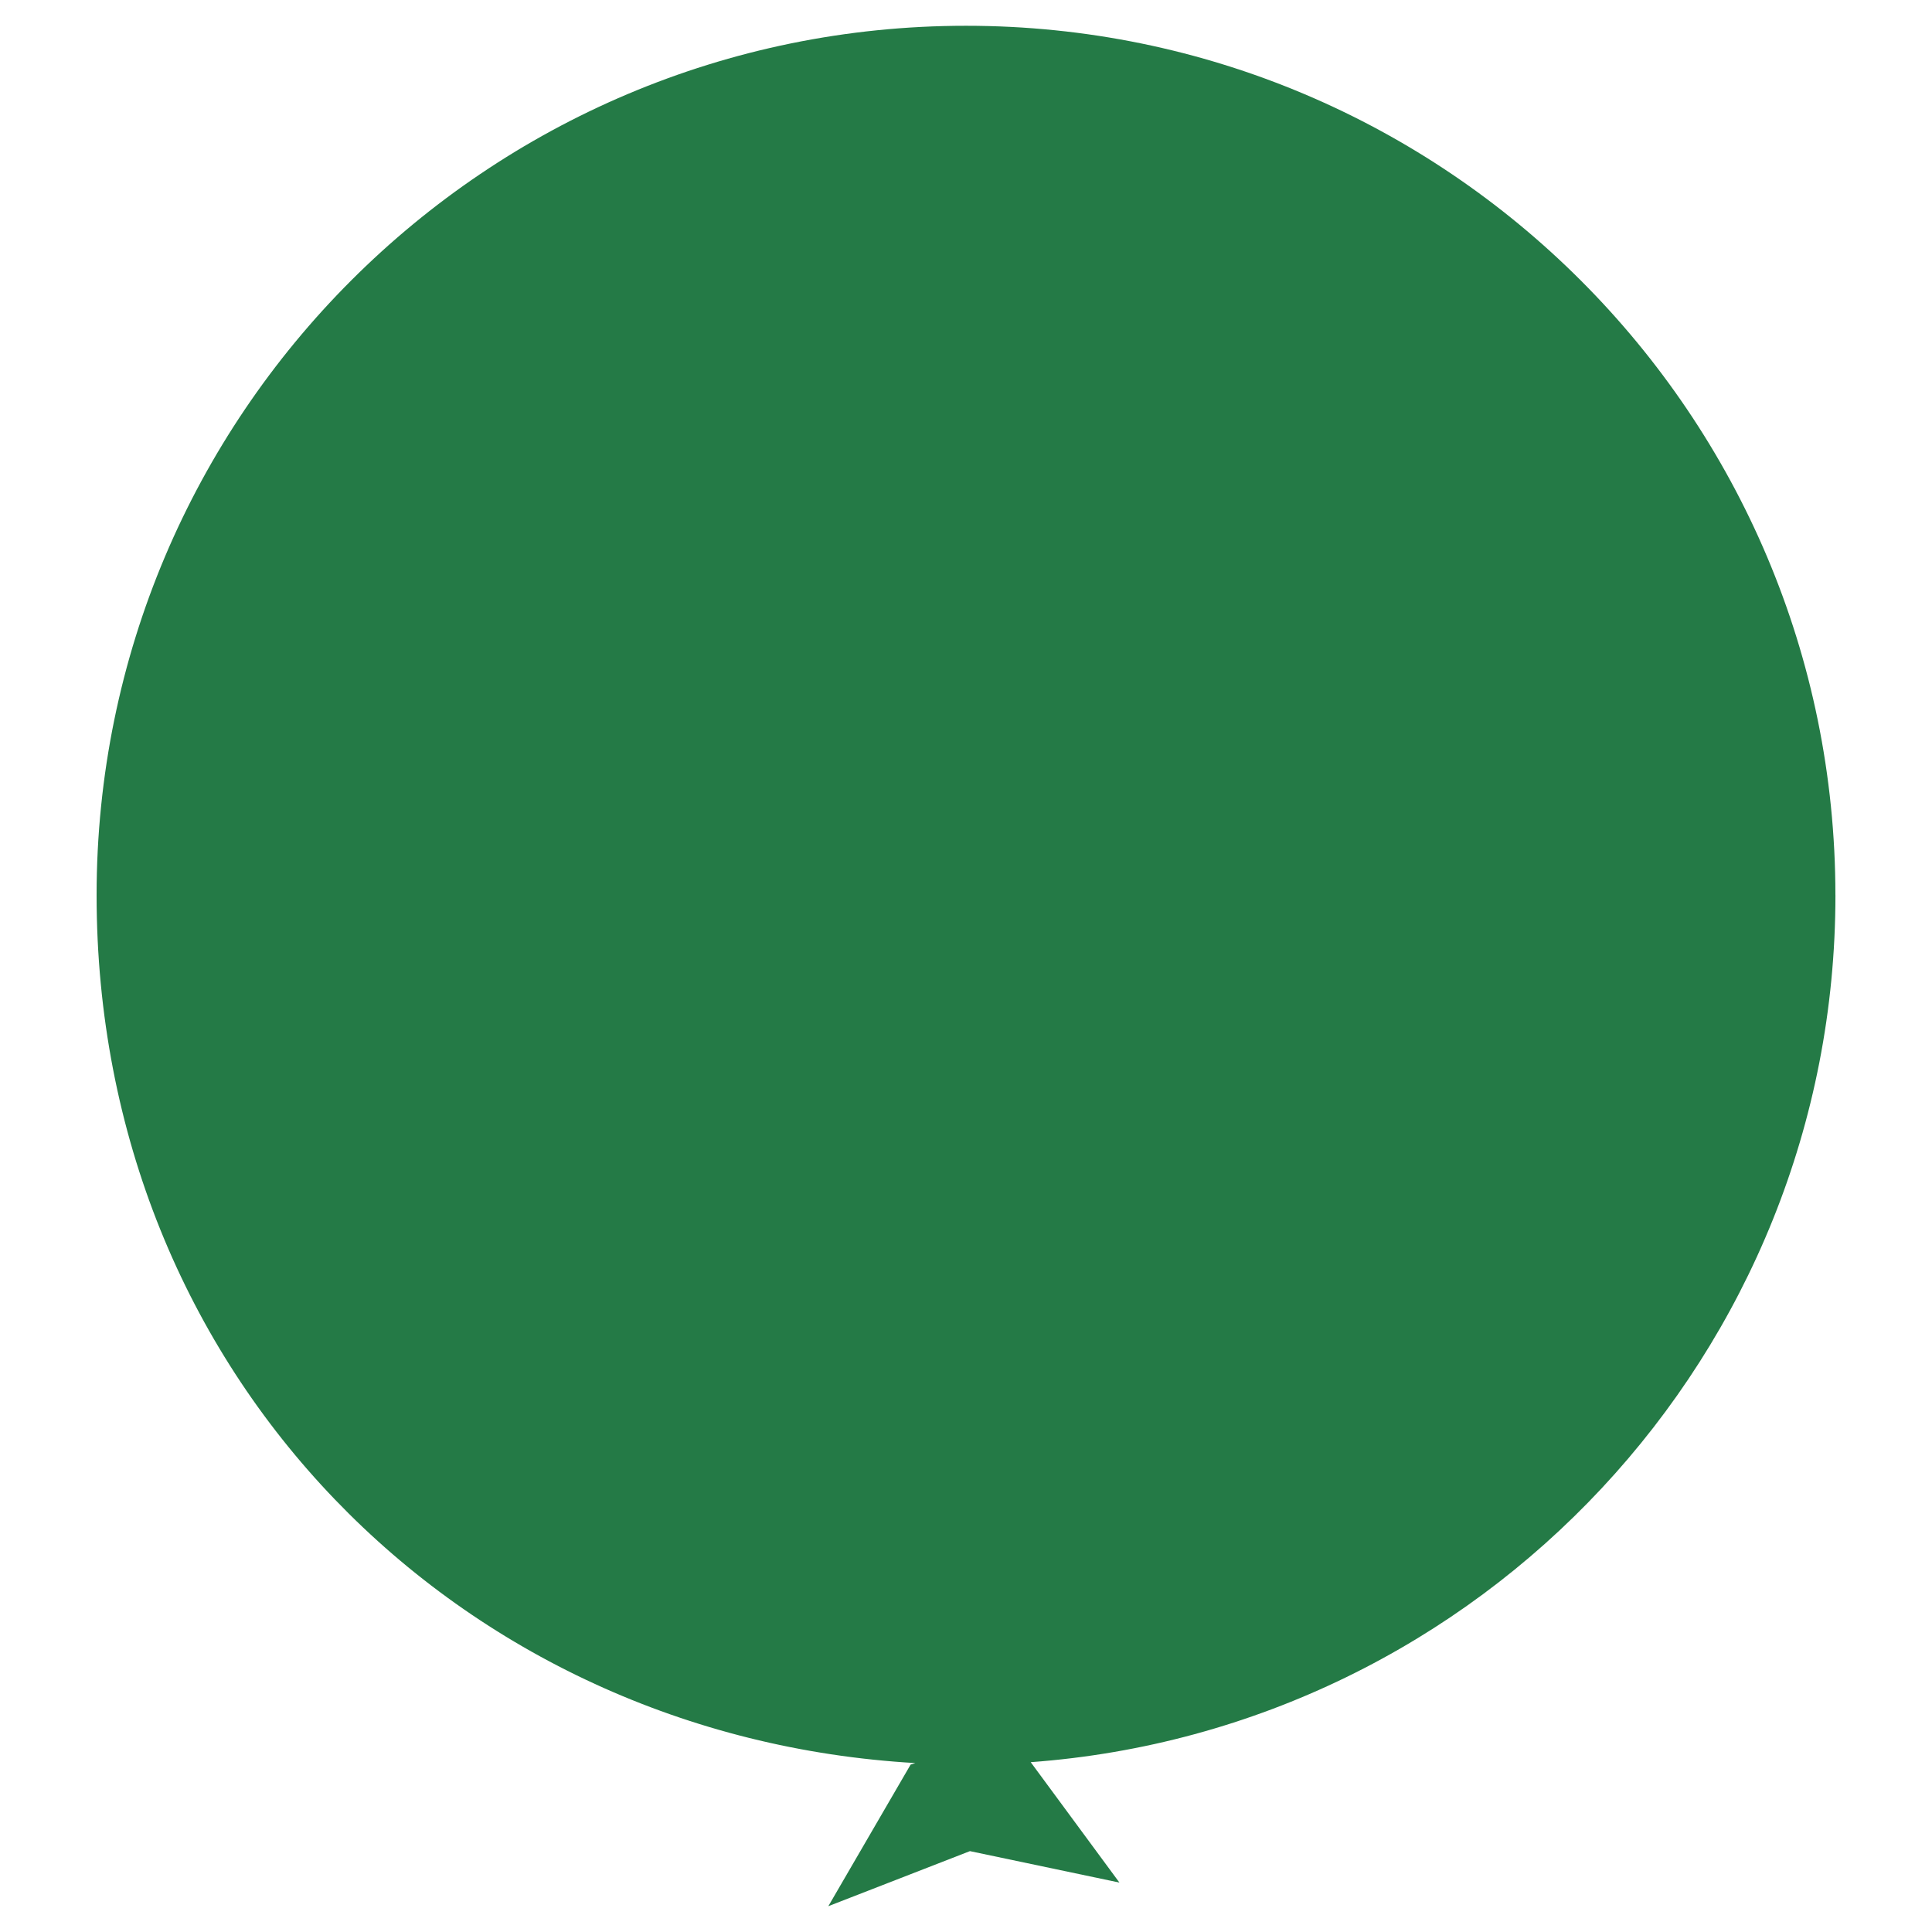 <?xml version="1.0" encoding="UTF-8"?><svg id="a" xmlns="http://www.w3.org/2000/svg" viewBox="0 0 500 500"><defs><style>.b{fill:#247a46;}</style></defs><path class="b" d="M475,231.67c0-124.26-100.74-225-225-225S25,107.41,25,231.67s93.73,217.82,211.89,224.61l-1.22,.39-21.3,36.65,36.65-14.25,38.69,8.14-22.96-31.16c116.44-8.57,208.26-105.75,208.26-224.38Z"/></svg>